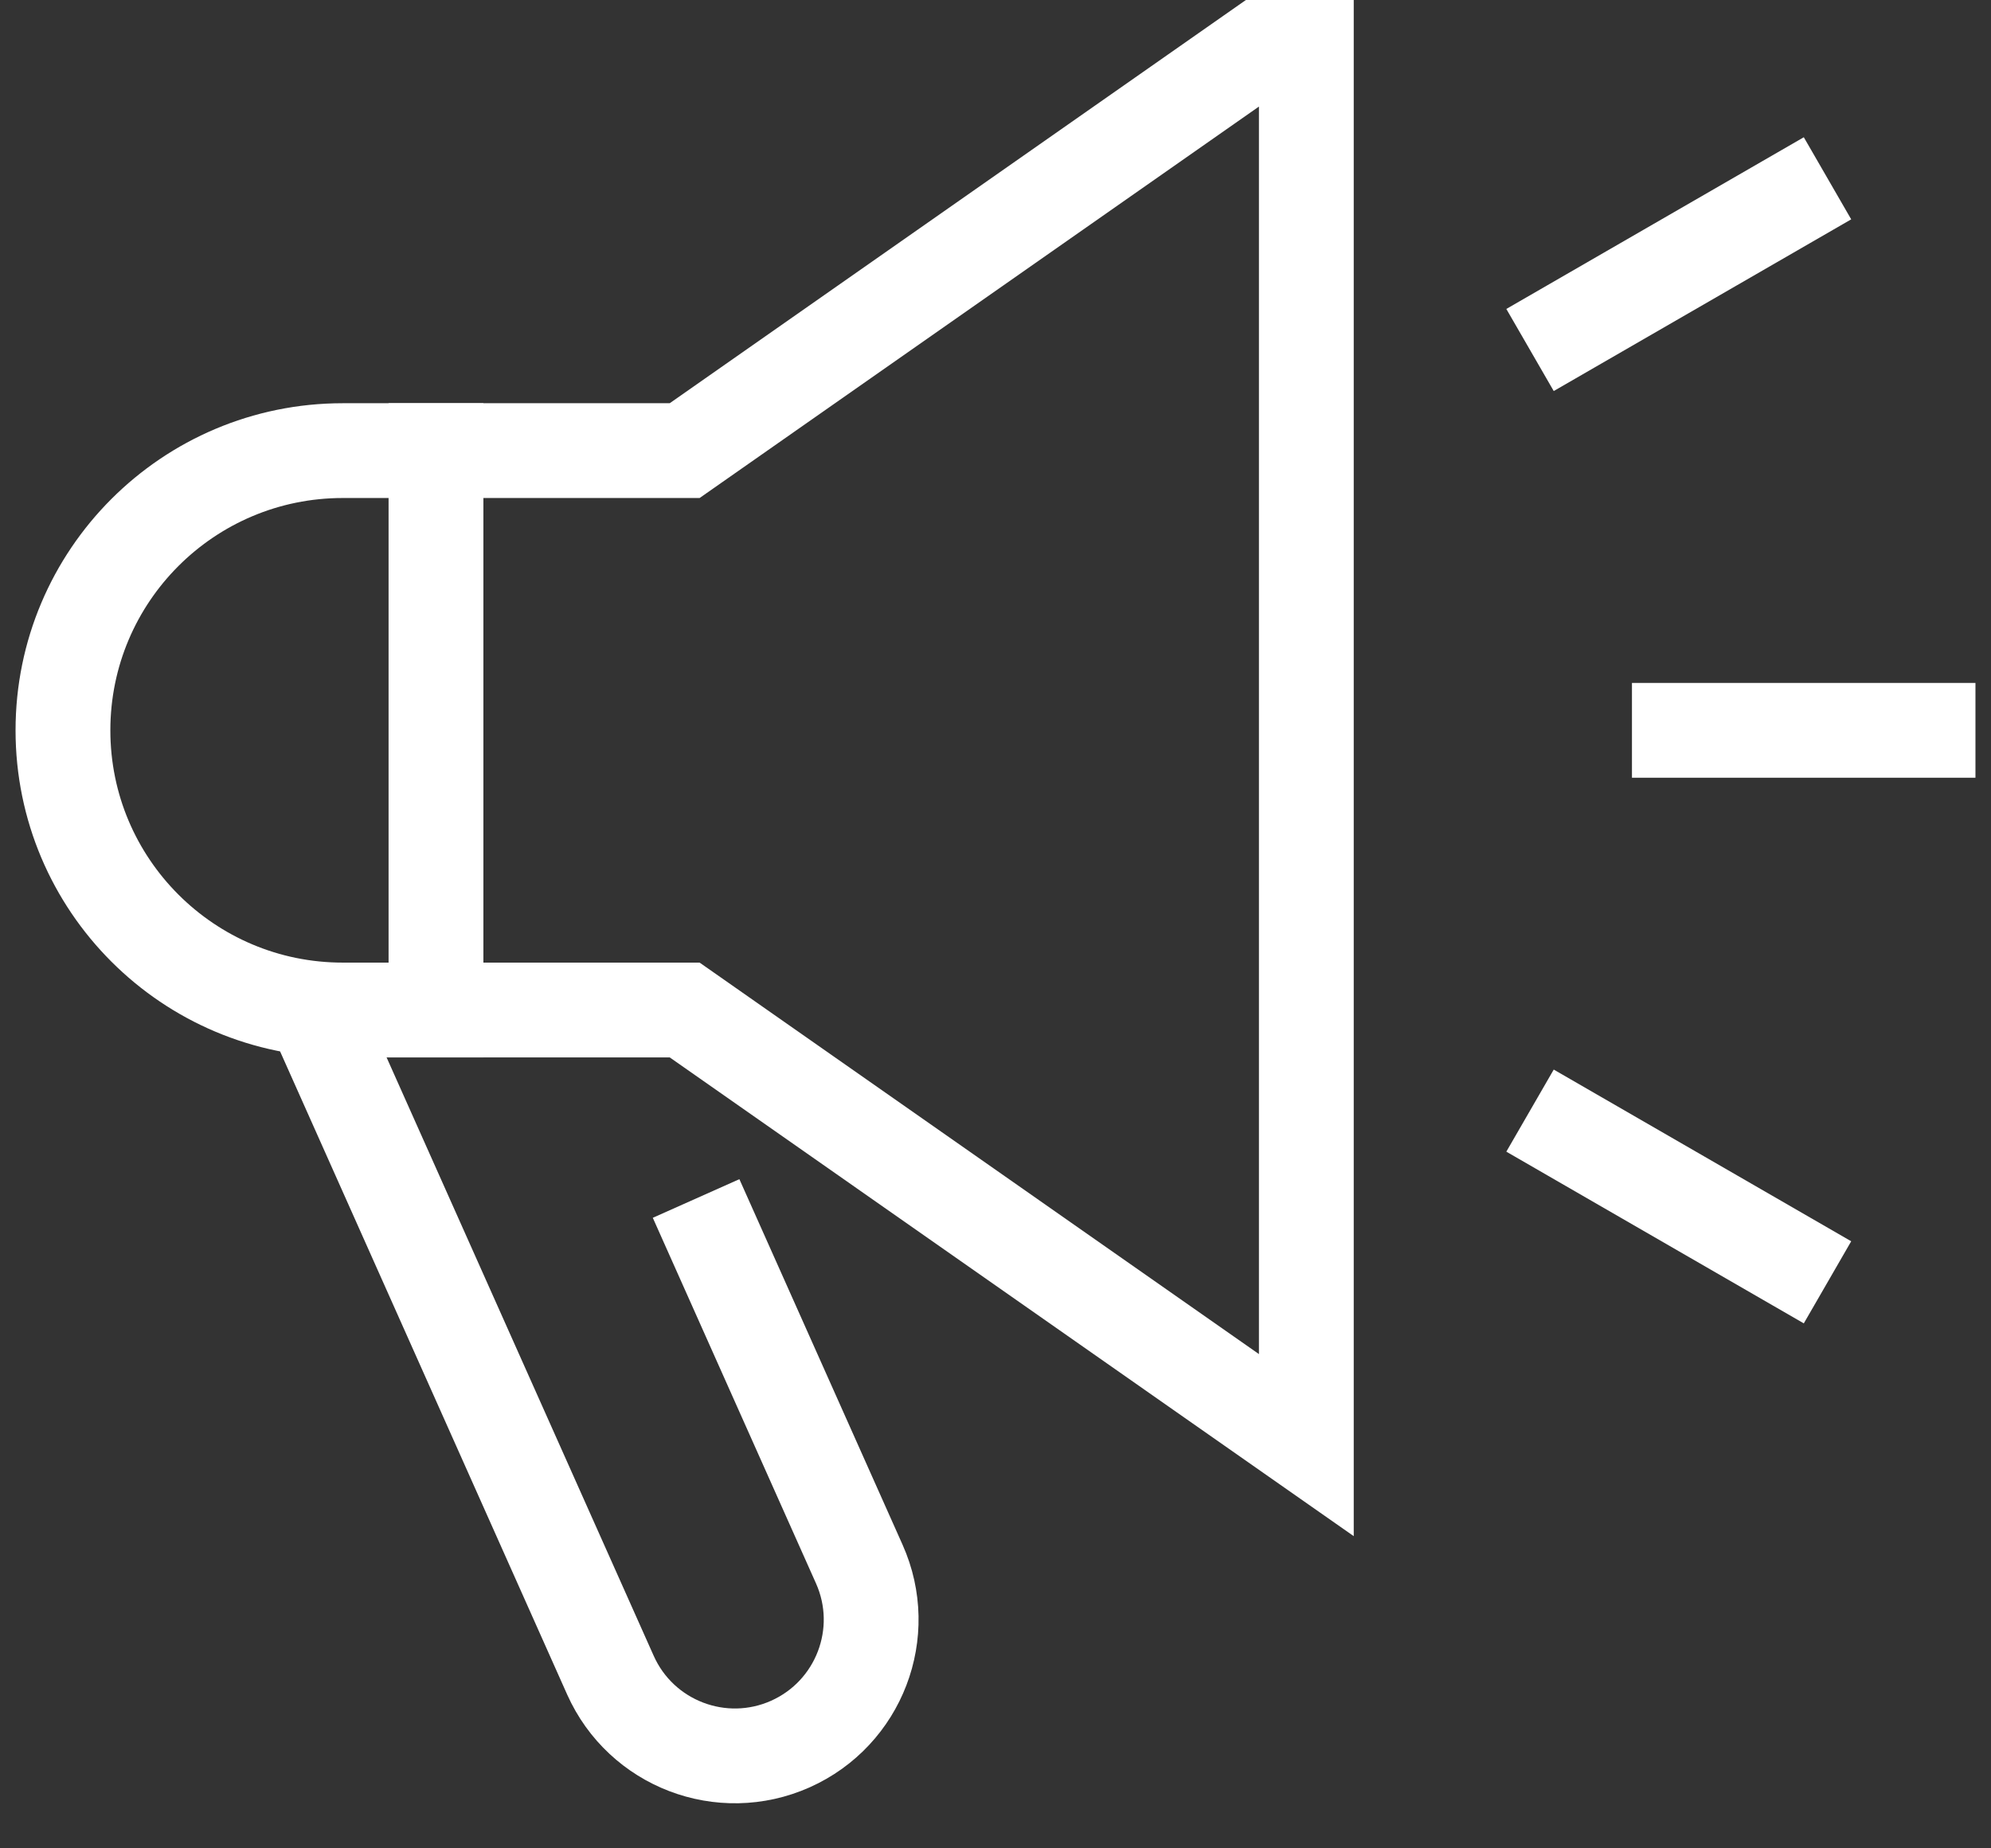 <svg width="42" height="39" viewBox="0 0 42 39" fill="none" xmlns="http://www.w3.org/2000/svg">
<rect x="0" y="0" width="42" height="39" fill="#333333" stroke="none"/>
<path d="M35.426 15.41H40.672" stroke="white" stroke-width="2" stroke-linecap="square"/>
<path d="M33.142 6.885L37.685 4.262" stroke="white" stroke-width="2" stroke-linecap="square"/>
<path d="M33.142 23.934L37.685 26.557" stroke="white" stroke-width="2" stroke-linecap="square"/>
<path d="M14.684 25.288L18.127 33.003C18.774 34.452 18.123 36.151 16.674 36.799V36.799C15.224 37.446 13.525 36.795 12.877 35.346L6.599 21.278" stroke="white" stroke-width="2"/>
<path fill-rule="evenodd" clip-rule="evenodd" d="M27.557 30.492L14.443 21.311H7.23C3.97 21.311 1.328 18.669 1.328 15.41V15.41C1.328 12.15 3.97 9.508 7.23 9.508H14.443L27.557 0.328V30.492Z" stroke="white" stroke-width="2" stroke-linecap="square"/>
<path d="M9.197 9.508V21.311" stroke="white" stroke-width="2" stroke-linecap="square"/>
</svg>
